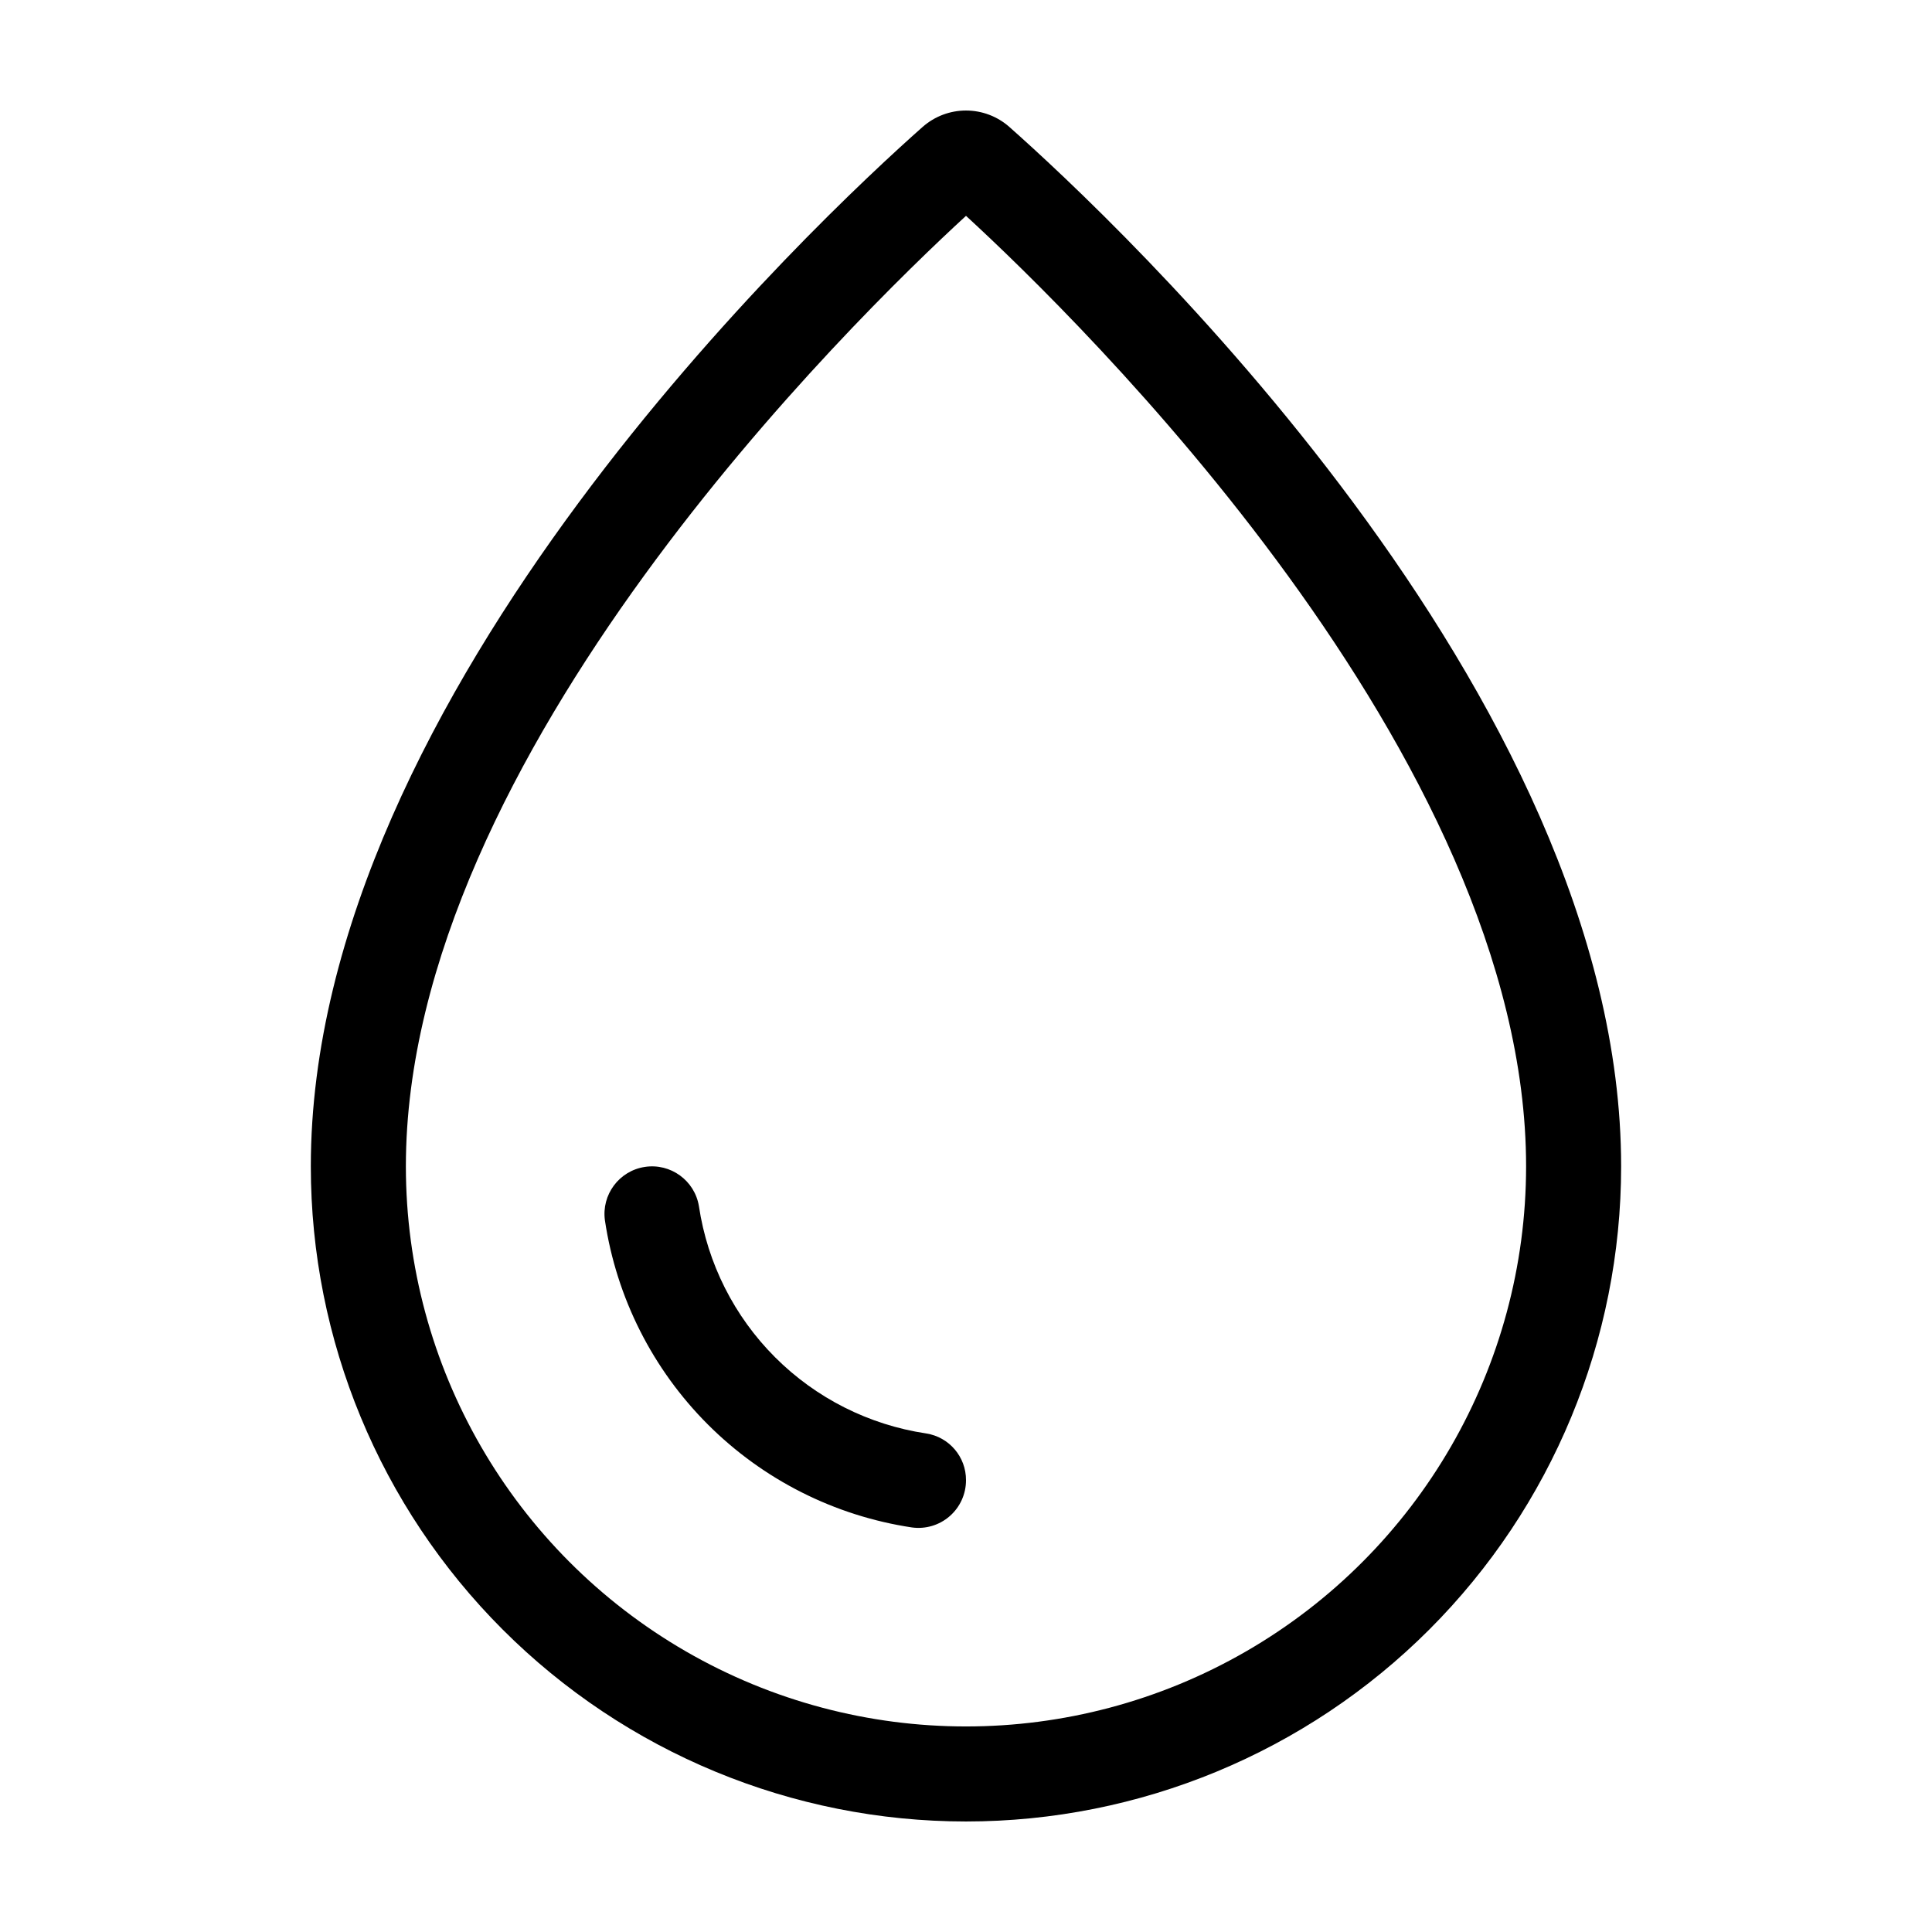 <?xml version="1.0" encoding="UTF-8"?>
<!-- Uploaded to: SVG Repo, www.svgrepo.com, Generator: SVG Repo Mixer Tools -->
<svg fill="#000000" width="800px" height="800px" version="1.1" viewBox="144 144 512 512" xmlns="http://www.w3.org/2000/svg">
 <path d="m388.5 177.64c-27.074 23.977-162.13 149.95-162.13 275.45 0 46.047 18.293 90.211 50.855 122.77 32.559 32.559 76.723 50.852 122.77 50.852 46.047 0 90.211-18.293 122.77-50.852 32.559-32.562 50.852-76.727 50.852-122.77 0-125.49-135.05-251.47-162.12-275.44v-0.004c-3.172-2.805-7.262-4.356-11.5-4.356-4.234 0-8.324 1.547-11.5 4.356zm159.93 275.45c0 53.031-28.289 102.03-74.219 128.55-45.926 26.516-102.51 26.516-148.43 0-45.926-26.516-74.219-75.516-74.219-128.55 0-108.7 118.76-224.62 148.44-251.89 29.672 27.266 148.43 143.19 148.43 251.89zm-148.43 83.188c0.008 3.652-1.57 7.129-4.324 9.527-2.754 2.402-6.414 3.488-10.031 2.981-20.469-3.082-39.414-12.645-54.051-27.281s-24.199-33.578-27.277-54.051c-0.965-6.832 3.754-13.172 10.574-14.211 6.824-1.039 13.215 3.606 14.332 10.414 2.269 15.164 9.344 29.195 20.184 40.035s24.875 17.914 40.035 20.184c6.106 0.949 10.594 6.223 10.559 12.402z"/>
</svg>
